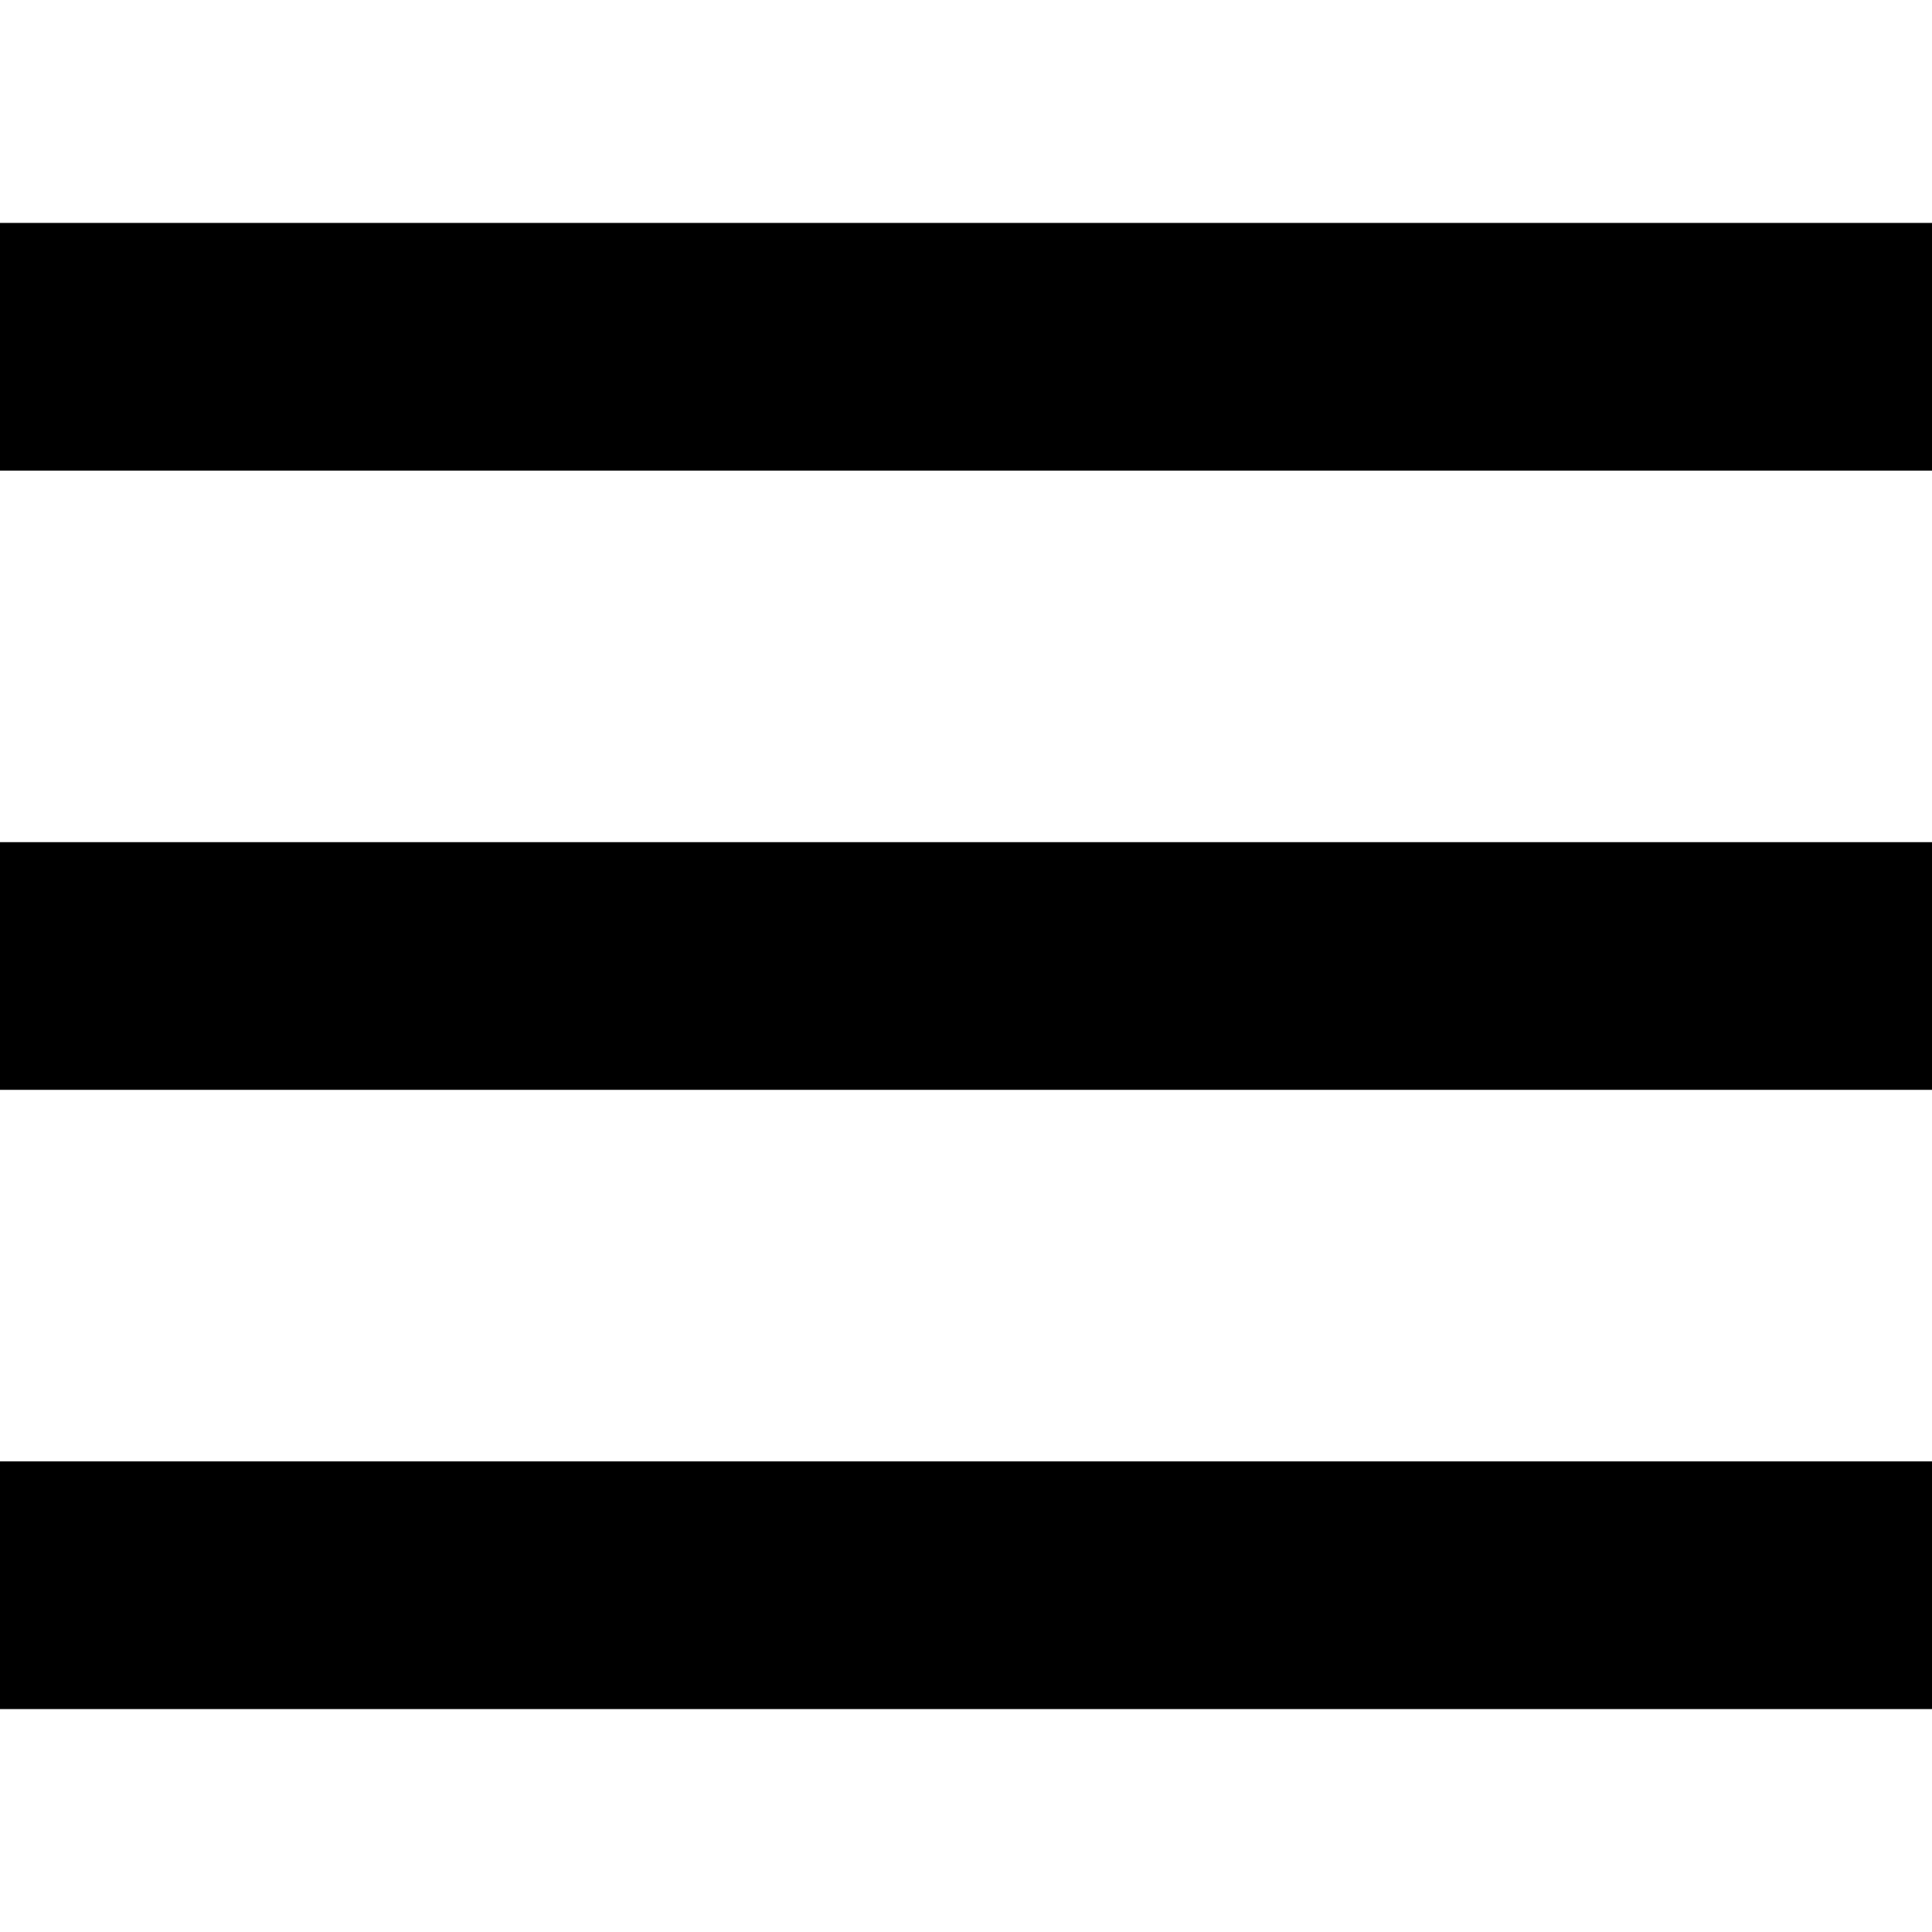 <?xml version="1.0" encoding="UTF-8"?>
<svg width="78px" height="78px" viewBox="0 0 78 78" version="1.1" xmlns="http://www.w3.org/2000/svg" xmlns:xlink="http://www.w3.org/1999/xlink">
    <title>Menu</title>
    <g id="Menu" stroke="none" stroke-width="1" fill="none" fill-rule="evenodd">
        <path d="M0,9 L0,19 L78,19 L78,9 L0,9 Z M0,34 L0,44 L78,44 L78,34 L0,34 Z M0,59 L0,69 L78,69 L78,59 L0,59 Z" id="Shape" fill="#000000" fill-rule="nonzero"></path>
    </g>
</svg>